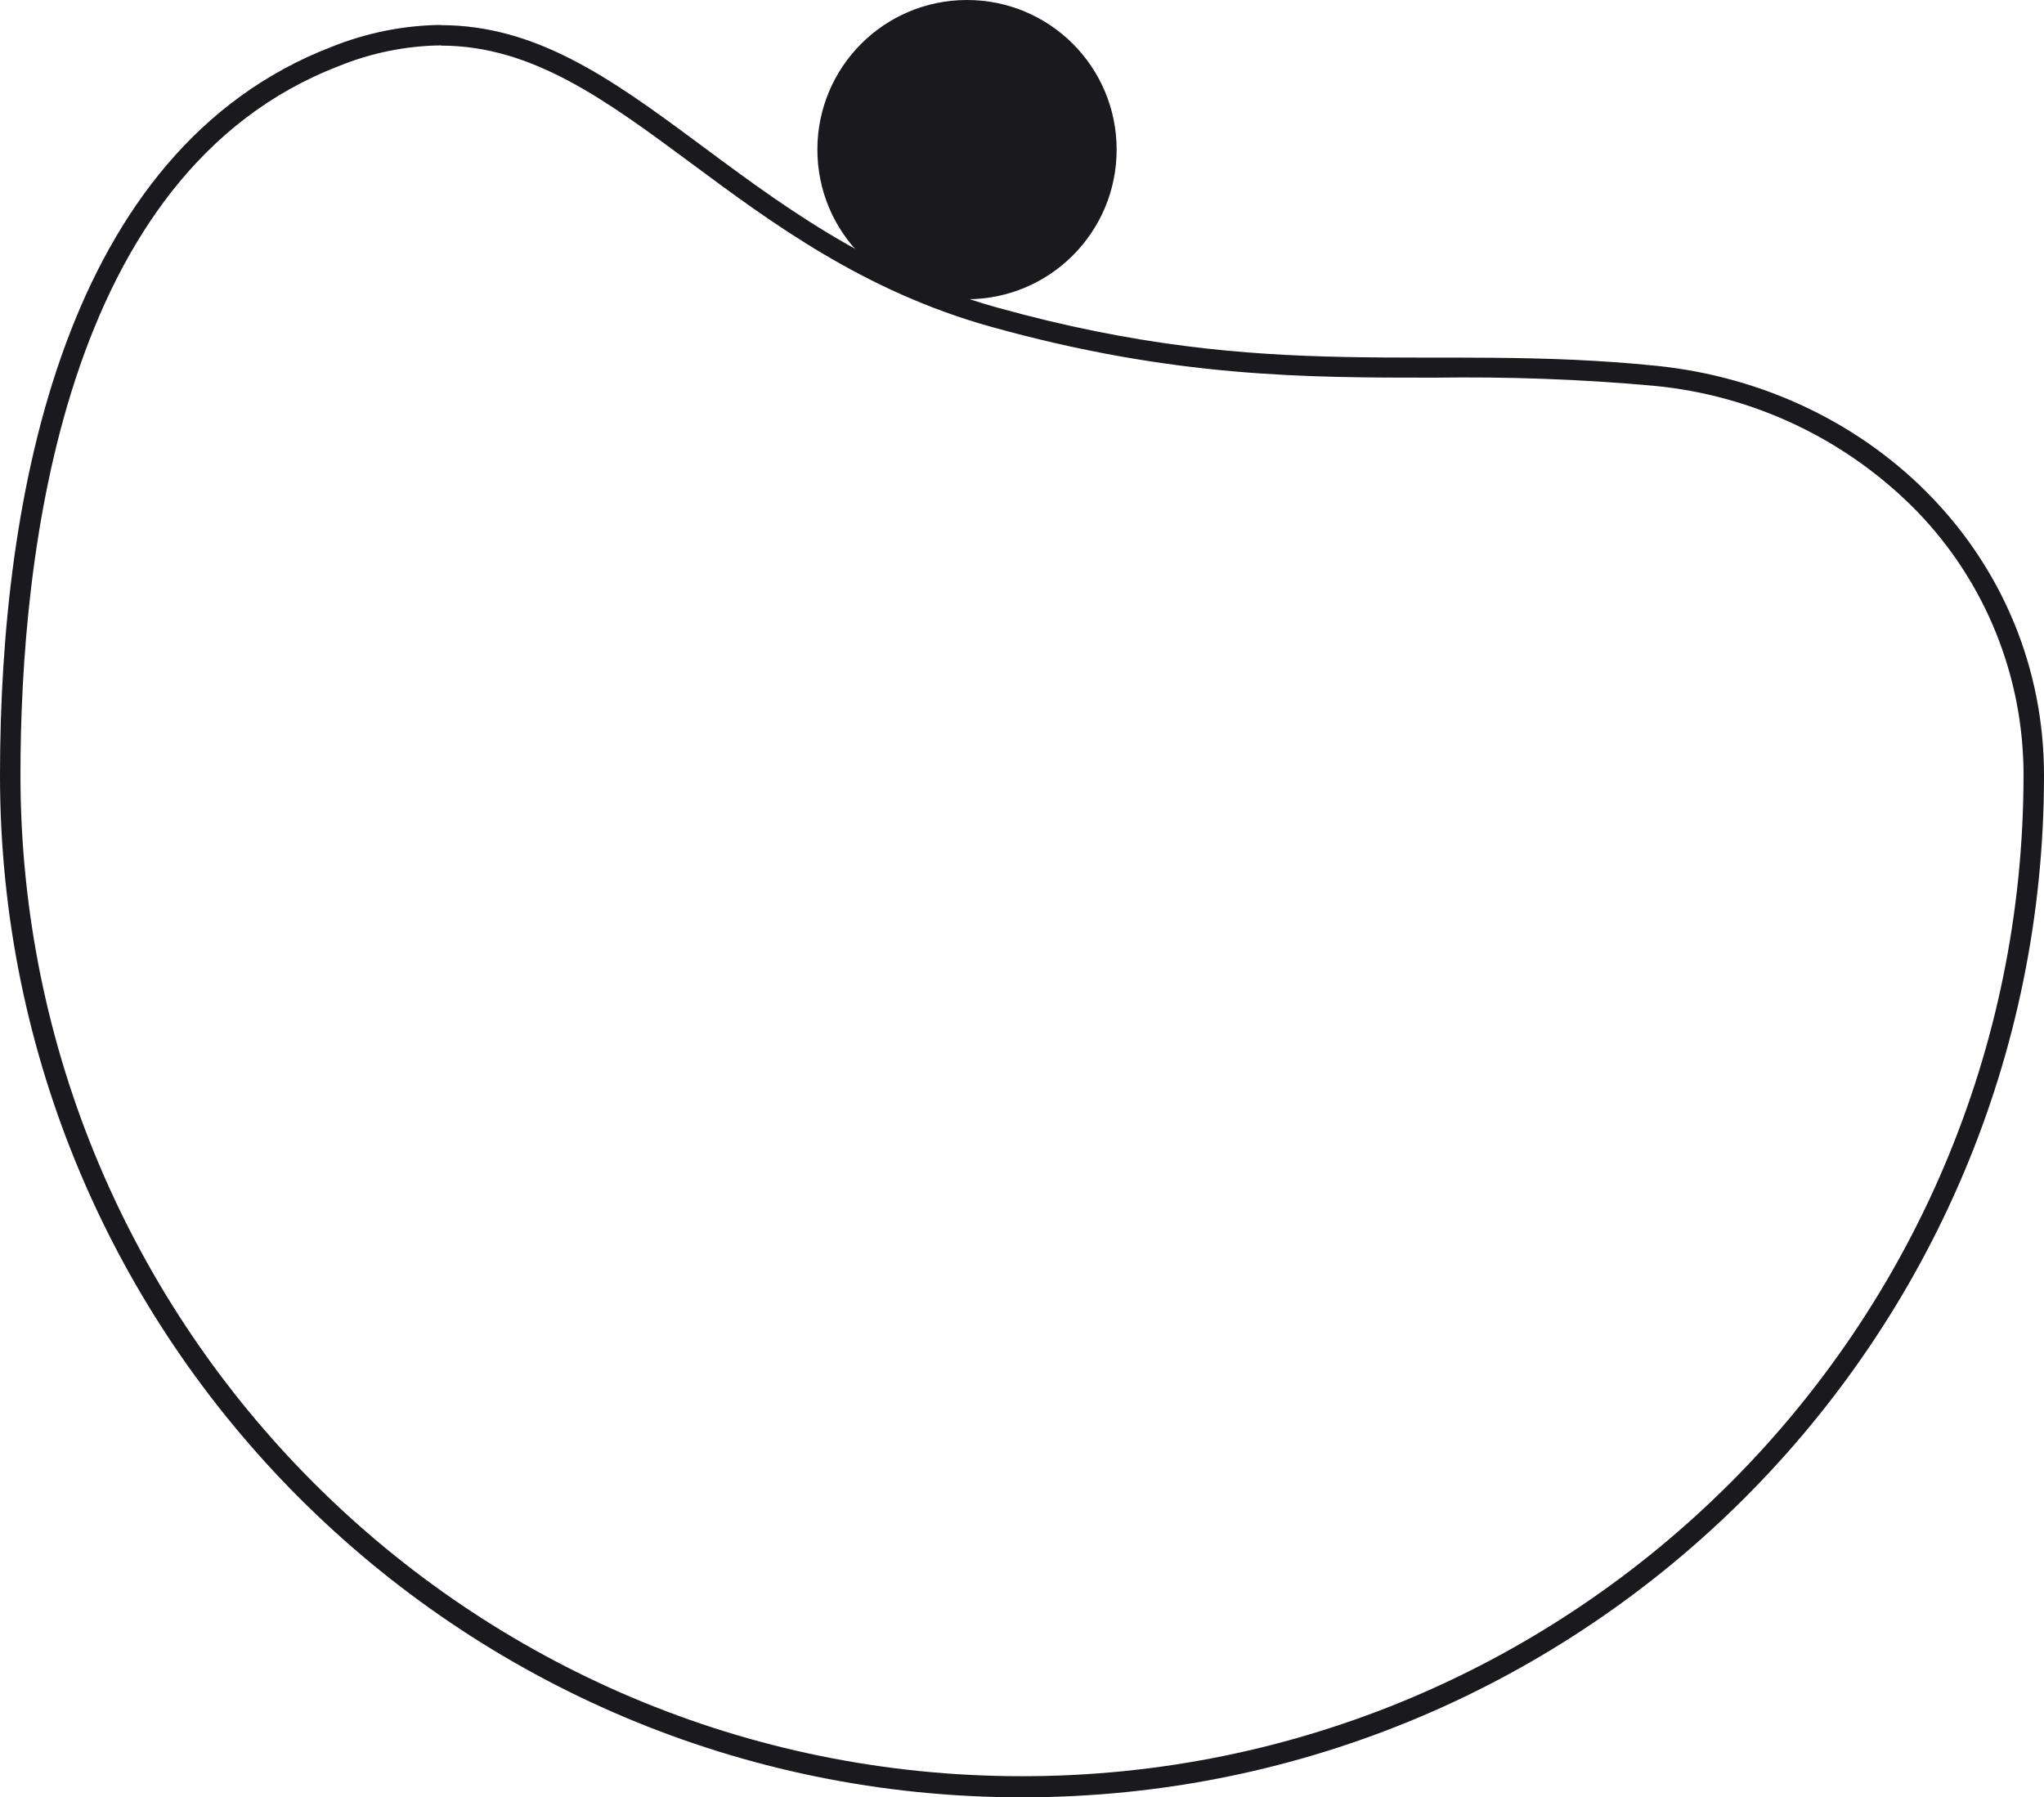 <?xml version="1.0" encoding="UTF-8"?>
<svg xmlns="http://www.w3.org/2000/svg" id="uuid-86f8c56b-4c22-4f45-a761-f899010c073f" width="95.9" height="84.33" viewBox="0 0 95.9 84.33">
  <g id="uuid-796e511b-a801-4027-ab1a-e3953c5f692d">
    <path id="uuid-d897ab25-0401-474d-b4a6-77a51dcdea2e" d="m45.37,13.55c-3.61,0-6.54-2.93-6.54-6.54S41.76.47,45.37.47s6.54,2.93,6.54,6.54c0,3.61-2.93,6.54-6.54,6.54Z" fill="#19191e" stroke-width="0"></path>
    <path id="uuid-5bb76e4b-fb86-4b2a-8c2c-6b5338ab91f9" d="m45.37.96c3.35,0,6.06,2.71,6.06,6.06s-2.71,6.06-6.06,6.06c-3.35,0-6.06-2.71-6.06-6.06h0c0-3.35,2.71-6.06,6.06-6.06m0-.96c-3.88,0-7.02,3.14-7.02,7.02s3.14,7.02,7.02,7.02c3.88,0,7.02-3.14,7.02-7.02h0c0-3.88-3.14-7.02-7.02-7.02Z" fill="#19191e" stroke-width="0"></path>
  </g>
  <path id="uuid-3f18c13d-3dd6-4ae5-acc6-38d421bb743c" d="m20.69,1.18v.96c4.29,0,7.74,2.56,11.74,5.52,3.8,2.82,8.11,6.01,14.06,7.67,8.57,2.39,14.78,2.39,20.79,2.39,3.44-.05,6.88.07,10.3.38,4.69.44,9.08,2.53,12.37,5.9,3.21,3.32,4.99,7.75,4.99,12.36,0,25.95-21.04,46.99-47,46.98-25.95,0-46.98-21.04-46.98-46.98,0-10.28,1.94-28.27,14.94-33.26,1.52-.62,3.15-.95,4.79-.97v-.96m0,0c-1.76.02-3.5.37-5.14,1.03C3.05,7.02,0,23.14,0,36.38c0,26.48,21.47,47.95,47.95,47.95s47.95-21.47,47.95-47.95c0-10.17-7.94-18.18-18.22-19.22-10.66-1.08-17.89.9-30.93-2.74C34.7,11.06,29.54,1.18,20.69,1.18h0Z" fill="#19191e" stroke-width="0"></path>
</svg>

